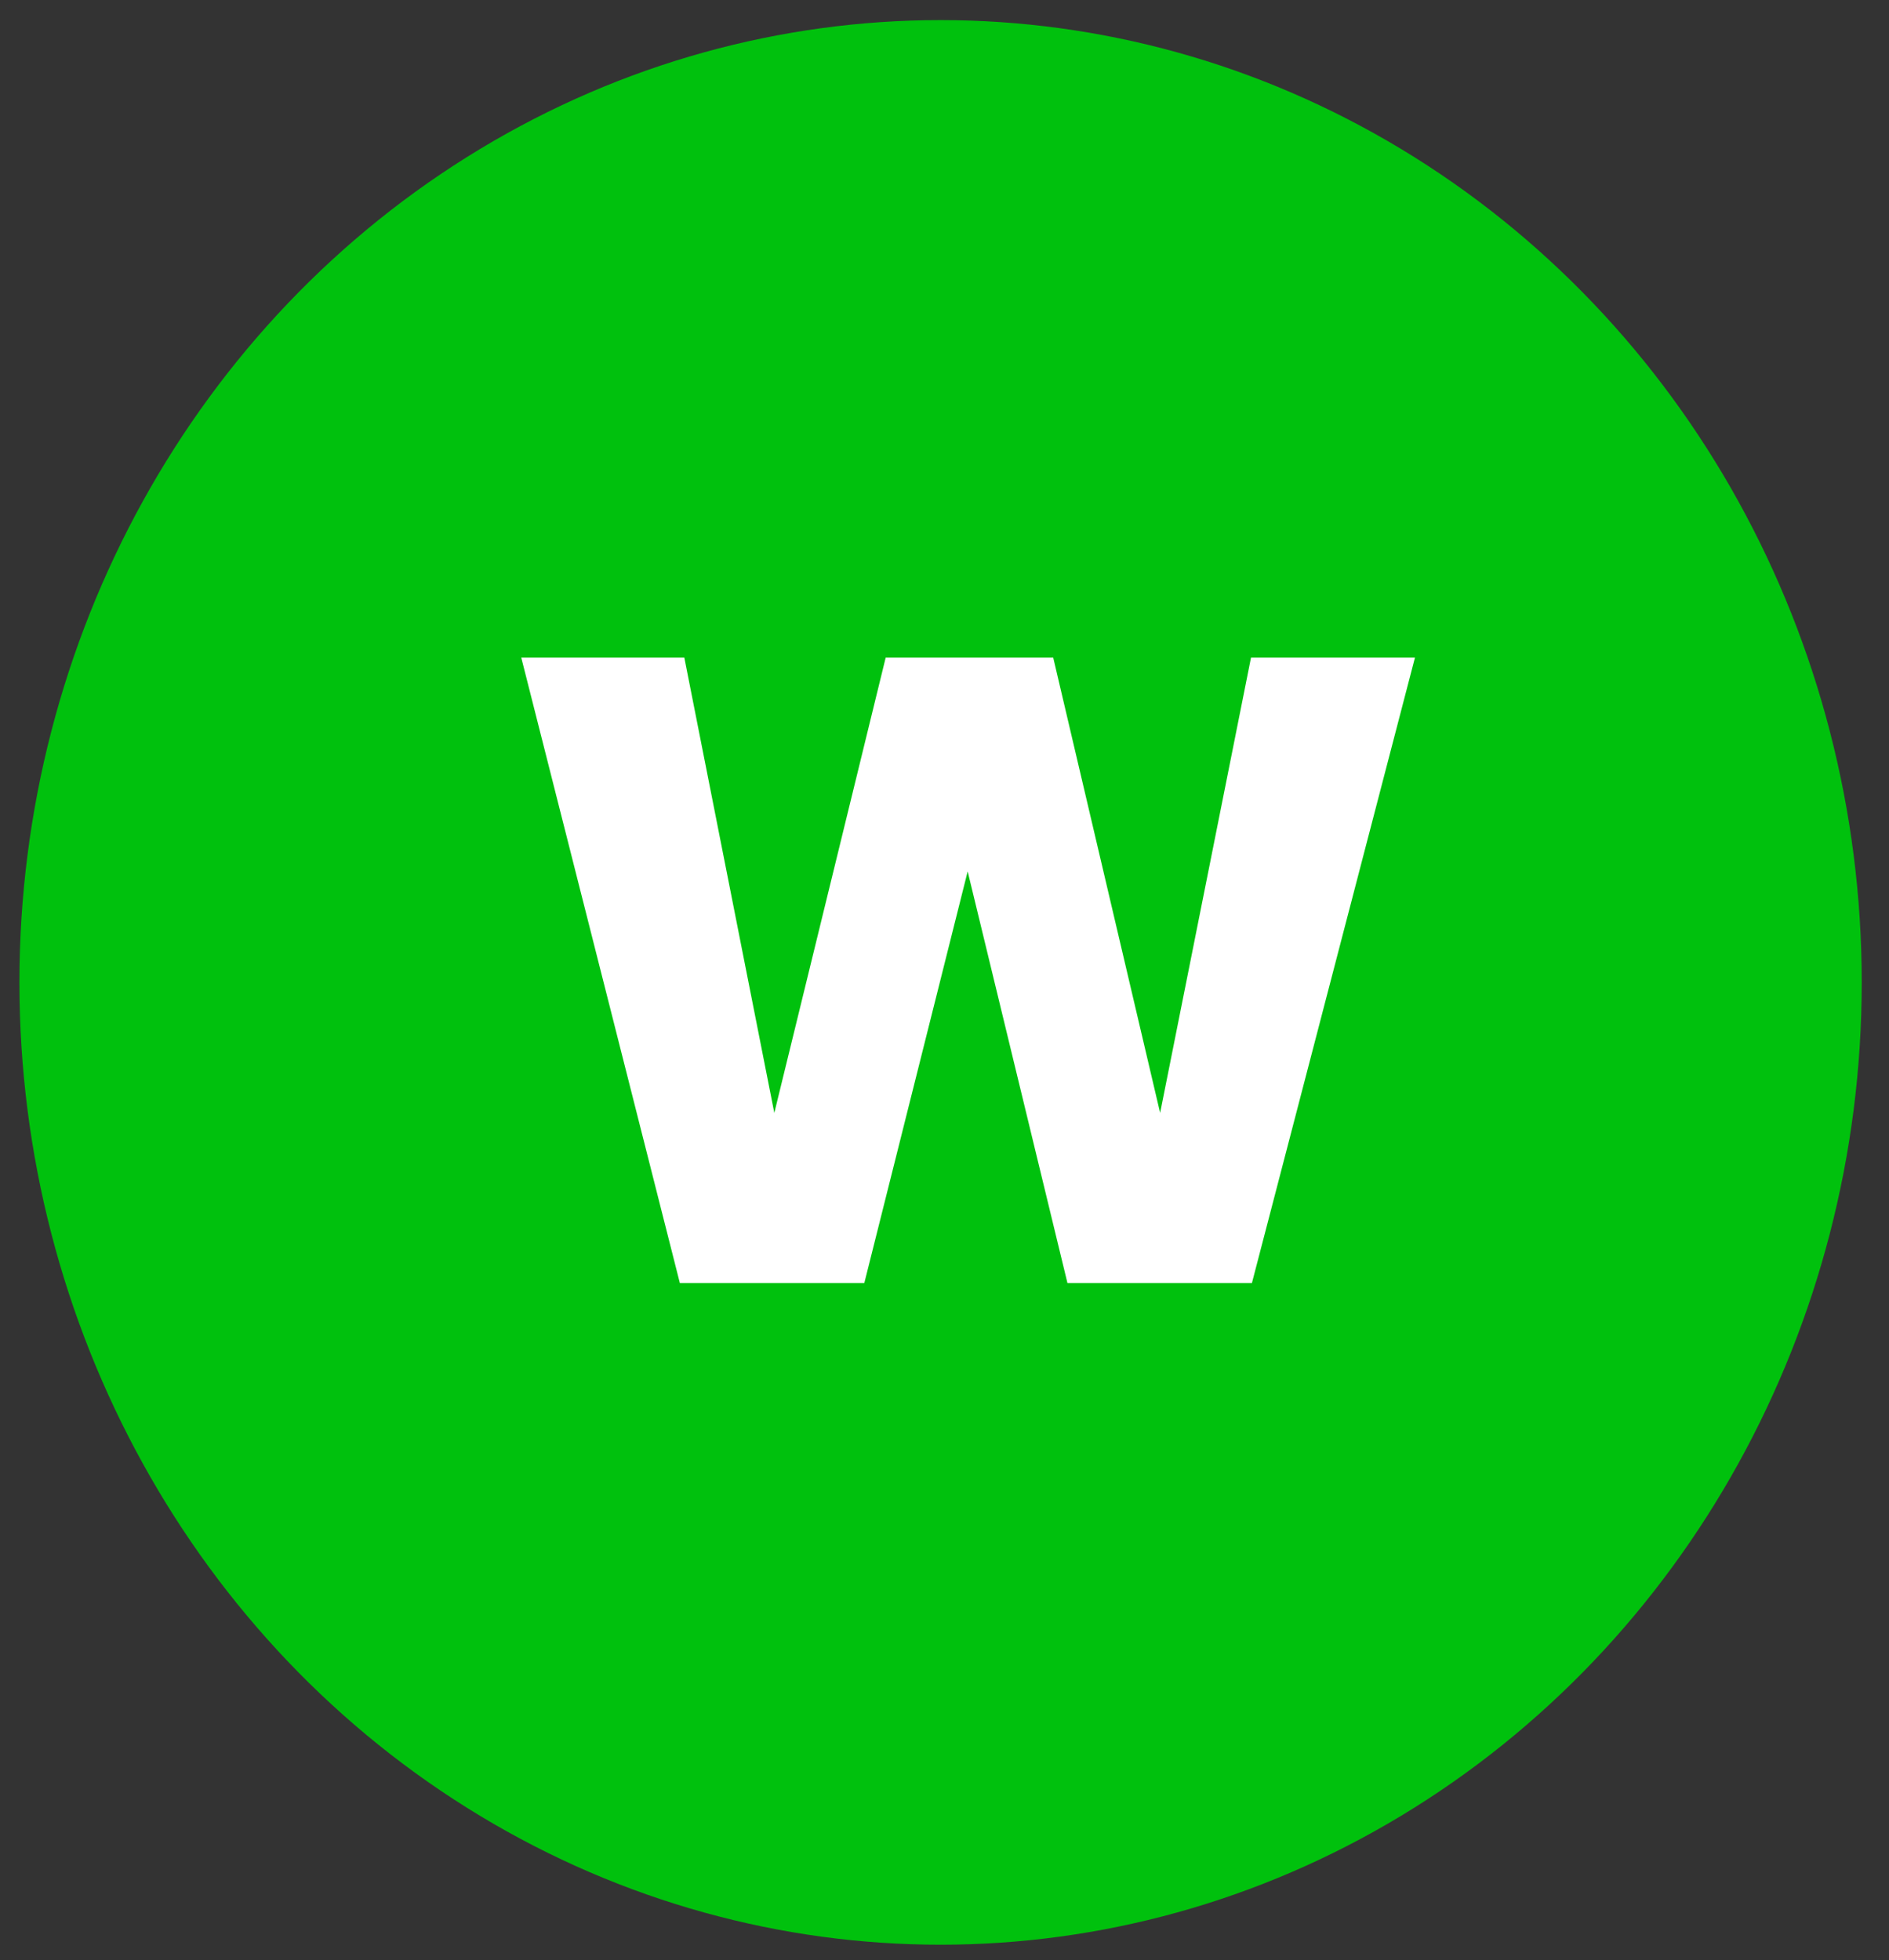 <svg xmlns="http://www.w3.org/2000/svg" width="53" height="55" viewBox="0 0 53 55" fill="none"><rect x="0" y="0" width="53" height="55" fill="#333333" stroke="none"/><ellipse cx="26.39" cy="27.564" rx="25.845" ry="27" fill="#00C10D"></ellipse><path d="M39.7 18.45L35.125 36H29.95L27.15 24.45L24.25 36H19.075L14.625 18.45H19.2L21.725 31.225L24.85 18.45H29.55L32.55 31.225L35.1 18.45H39.7Z" fill="white"></path></svg>